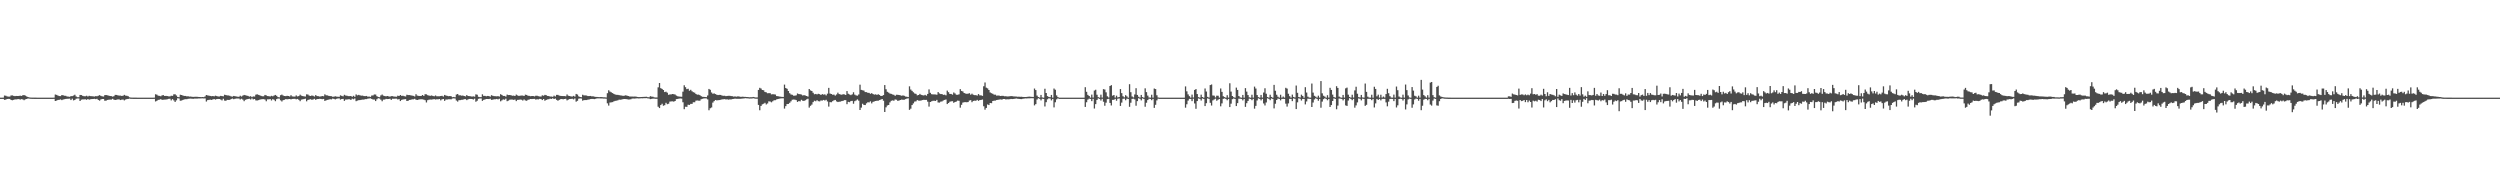 <?xml version="1.0" encoding="UTF-8"?>
<svg xmlns="http://www.w3.org/2000/svg" width="1920" height="150">
  <path d="M0 74.997h1v1.000H0zM1 74.991h1v1.000H1zM2 74.973h1v1.000H2zM3 73.346h1v3.367H3zM4 73.533h1v2.937H4zM5 74.023h1v2.012H5zM6 74.208h1v1.724H6zM7 74.188h1v1.812H7zM8 73.325h1v3.417H8zM9 73.249h1v3.753H9zM10 73.604h1v3.077H10zM11 73.818h1v2.534H11zM12 73.678h1v2.676H12zM13 73.746h1v2.462H13zM14 73.697h1v2.372H14zM15 73.474h1v3.018H15zM16 73.693h1v2.428H16zM17 73.149h1v3.201H17zM18 73.029h1v3.945H18zM19 73.444h1v2.834H19zM20 74.038h1v1.987H20zM21 74.501h1v1.129H21zM22 74.796h1v1.000H22zM23 74.884h1v1.000H23zM24 74.942h1v1.000H24zM25 74.956h1v1.000H25zM26 74.976h1v1.000H26zM27 74.983h1v1.000H27zM28 74.990h1v1.000H28zM29 74.991h1v1.000H29zM30 74.994h1v1.000H30zM31 74.995h1v1.000H31zM32 74.997h1v1.000H32zM33 74.997h1v1.000H33zM34 74.997h1v1.000H34zM35 74.997h1v1.000H35zM36 74.995h1v1.000H36zM37 74.999h1v1.000H37zM38 74.996h1v1.000H38zM39 74.998h1v1.000H39zM40 74.998h1v1.000H40zM41 74.951h1v1.000H41zM42 72.576h1v4.999H42zM43 72.839h1v4.406H43zM44 73.380h1v3.385H44zM45 73.804h1v2.849H45zM46 73.852h1v2.506H46zM47 72.994h1v3.908H47zM48 73.180h1v3.286H48zM49 73.505h1v2.705H49zM50 73.552h1v2.433H50zM51 74.060h1v1.833H51zM52 74.211h1v1.624H52zM53 74.333h1v1.375H53zM54 73.816h1v3.058H54zM55 73.820h1v1.966H55zM56 73.348h1v3.742H56zM57 72.753h1v4.020H57zM58 74.076h1v1.738H58zM59 74.632h1v1.000H59zM60 74.630h1v1.000H60zM61 72.888h1v4.658H61zM62 73.023h1v3.509H62zM63 73.584h1v2.734H63zM64 73.892h1v2.455H64zM65 73.912h1v2.307H65zM66 73.502h1v3.142H66zM67 74.093h1v1.984H67zM68 73.574h1v2.945H68zM69 73.816h1v2.403H69zM70 73.863h1v2.214H70zM71 73.974h1v2.046H71zM72 74.122h1v1.741H72zM73 73.817h1v2.322H73zM74 73.934h1v1.969H74zM75 73.502h1v3.240H75zM76 73.059h1v4.276H76zM77 73.647h1v2.760H77zM78 73.971h1v2.052H78zM79 74.123h1v1.896H79zM80 73.043h1v4.345H80zM81 72.982h1v4.352H81zM82 73.199h1v3.532H82zM83 73.442h1v3.173H83zM84 73.712h1v2.770H84zM85 73.839h1v2.661H85zM86 74.174h1v1.729H86zM87 73.878h1v2.679H87zM88 72.869h1v3.941H88zM89 72.897h1v3.691H89zM90 73.206h1v3.140H90zM91 73.403h1v2.933H91zM92 73.447h1v3.392H92zM93 73.667h1v2.884H93zM94 73.533h1v2.932H94zM95 72.875h1v4.220H95zM96 73.439h1v3.012H96zM97 73.587h1v2.521H97zM98 73.931h1v2.068H98zM99 74.719h1v1.000H99zM100 74.913h1v1.000H100zM101 74.946h1v1.000H101zM102 74.963h1v1.000H102zM103 74.972h1v1.000H103zM104 74.975h1v1.000H104zM105 74.987h1v1.000H105zM106 74.993h1v1.000H106zM107 74.995h1v1.000H107zM108 74.996h1v1.000H108zM109 74.997h1v1.000H109zM110 74.998h1v1.000H110zM111 74.999h1v1.000H111zM112 74.999h1v1.000H112zM113 74.999h1v1.000H113zM114 74.999h1v1.000H114zM115 74.999h1v1.000H115zM116 74.999h1v1.000H116zM117 74.997h1v1.000H117zM118 74.951h1v1.000H118zM119 72.386h1v5.545H119zM120 72.694h1v4.708H120zM121 73.471h1v3.209H121zM122 73.617h1v2.915H122zM123 73.949h1v2.172H123zM124 73.209h1v3.508H124zM125 73.056h1v3.520H125zM126 73.725h1v2.775H126zM127 73.609h1v2.811H127zM128 73.774h1v2.448H128zM129 73.971h1v1.941H129zM130 74.048h1v1.757H130zM131 73.514h1v3.615H131zM132 73.605h1v2.523H132zM133 72.449h1v4.646H133zM134 72.381h1v5.891H134zM135 73.326h1v3.747H135zM136 74.422h1v1.022H136zM137 74.646h1v1.000H137zM138 72.771h1v4.570H138zM139 72.954h1v4.277H139zM140 73.373h1v3.384H140zM141 73.686h1v2.632H141zM142 73.676h1v2.530H142zM143 73.977h1v2.218H143zM144 73.946h1v1.957H144zM145 74.197h1v1.555H145zM146 74.158h1v1.547H146zM147 74.360h1v1.489H147zM148 74.380h1v1.478H148zM149 74.333h1v1.382H149zM150 74.282h1v1.420H150zM151 74.356h1v1.373H151zM152 74.465h1v1.172H152zM153 74.489h1v1.131H153zM154 74.580h1v1.000H154zM155 74.486h1v1.054H155zM156 74.617h1v1.000H156zM157 74.099h1v1.467H157zM158 72.985h1v4.989H158zM159 73.249h1v3.642H159zM160 73.452h1v3.265H160zM161 73.667h1v2.862H161zM162 73.892h1v2.877H162zM163 73.740h1v2.603H163zM164 74.000h1v2.058H164zM165 73.495h1v2.992H165zM166 73.790h1v2.298H166zM167 74.085h1v1.904H167zM168 74.101h1v1.908H168zM169 73.648h1v2.770H169zM170 73.784h1v3.335H170zM171 73.985h1v1.835H171zM172 72.759h1v4.488H172zM173 73.027h1v4.397H173zM174 73.272h1v3.407H174zM175 73.340h1v3.399H175zM176 73.554h1v3.127H176zM177 74.041h1v2.031H177zM178 74.201h1v1.495H178zM179 73.699h1v2.509H179zM180 73.861h1v2.037H180zM181 74.100h1v1.551H181zM182 74.265h1v1.384H182zM183 74.324h1v1.360H183zM184 73.500h1v2.897H184zM185 74.113h1v1.717H185zM186 73.418h1v3.053H186zM187 72.925h1v4.808H187zM188 73.175h1v3.492H188zM189 73.407h1v2.869H189zM190 73.684h1v2.368H190zM191 74.178h1v1.658H191zM192 73.890h1v2.486H192zM193 74.592h1v1.000H193zM194 74.049h1v2.283H194zM195 74.127h1v1.896H195zM196 72.718h1v4.385H196zM197 72.400h1v4.811H197zM198 72.857h1v4.035H198zM199 73.185h1v3.373H199zM200 73.614h1v2.698H200zM201 73.910h1v2.249H201zM202 73.932h1v2.194H202zM203 72.927h1v3.529H203zM204 73.262h1v4.530H204zM205 73.804h1v2.481H205zM206 73.888h1v2.387H206zM207 74.095h1v1.986H207zM208 73.599h1v3.573H208zM209 73.946h1v2.194H209zM210 73.369h1v3.246H210zM211 72.886h1v4.833H211zM212 73.578h1v2.548H212zM213 74.567h1v1.107H213zM214 74.735h1v1.000H214zM215 73.114h1v3.919H215zM216 72.645h1v5.300H216zM217 73.375h1v3.516H217zM218 73.743h1v2.880H218zM219 73.807h1v2.291H219zM220 73.584h1v2.710H220zM221 73.743h1v2.383H221zM222 74.099h1v1.932H222zM223 73.094h1v3.243H223zM224 74.036h1v1.967H224zM225 74.137h1v1.813H225zM226 74.214h1v1.643H226zM227 73.245h1v3.035H227zM228 74.039h1v1.938H228zM229 73.778h1v2.850H229zM230 72.702h1v5.031H230zM231 73.483h1v3.034H231zM232 73.755h1v2.523H232zM233 74.003h1v2.089H233zM234 74.130h1v1.653H234zM235 72.459h1v5.343H235zM236 72.591h1v4.143H236zM237 73.423h1v3.002H237zM238 73.705h1v2.504H238zM239 73.305h1v3.360H239zM240 73.573h1v2.838H240zM241 74.143h1v1.743H241zM242 73.036h1v3.665H242zM243 73.797h1v2.303H243zM244 73.863h1v2.144H244zM245 74.152h1v1.713H245zM246 74.022h1v1.973H246zM247 73.719h1v2.443H247zM248 73.956h1v2.033H248zM249 72.455h1v5.057H249zM250 73.182h1v3.894H250zM251 73.249h1v3.433H251zM252 73.618h1v2.875H252zM253 73.786h1v2.423H253zM254 73.887h1v2.448H254zM255 74.277h1v1.434H255zM256 74.232h1v1.723H256zM257 73.942h1v2.380H257zM258 74.192h1v1.670H258zM259 74.281h1v1.359H259zM260 74.318h1v1.265H260zM261 73.205h1v3.280H261zM262 73.639h1v2.389H262zM263 73.985h1v1.940H263zM264 72.790h1v4.683H264zM265 73.355h1v3.080H265zM266 73.523h1v2.930H266zM267 73.851h1v2.385H267zM268 73.805h1v2.406H268zM269 73.743h1v3.028H269zM270 74.349h1v1.441H270zM271 73.561h1v2.663H271zM272 74.327h1v1.284H272zM273 72.505h1v5.208H273zM274 73.238h1v4.000H274zM275 72.857h1v4.081H275zM276 73.191h1v3.676H276zM277 73.480h1v3.153H277zM278 73.402h1v3.071H278zM279 73.774h1v2.731H279zM280 73.850h1v2.274H280zM281 73.695h1v2.424H281zM282 74.227h1v1.552H282zM283 74.122h1v1.480H283zM284 74.370h1v1.142H284zM285 73.384h1v2.617H285zM286 73.277h1v3.153H286zM287 72.552h1v3.897H287zM288 72.615h1v4.994H288zM289 73.874h1v2.352H289zM290 74.428h1v1.008H290zM291 74.661h1v1.000H291zM292 73.273h1v3.269H292zM293 72.591h1v5.198H293zM294 73.479h1v3.003H294zM295 73.794h1v2.653H295zM296 73.958h1v1.949H296zM297 73.736h1v2.343H297zM298 73.990h1v2.044H298zM299 74.265h1v1.570H299zM300 73.845h1v2.868H300zM301 73.838h1v1.996H301zM302 74.120h1v1.762H302zM303 74.212h1v1.565H303zM304 74.281h1v1.497H304zM305 73.462h1v2.950H305zM306 73.753h1v2.360H306zM307 72.935h1v4.699H307zM308 73.610h1v3.068H308zM309 73.541h1v2.841H309zM310 73.865h1v2.346H310zM311 74.077h1v2.052H311zM312 72.777h1v4.798H312zM313 72.994h1v4.355H313zM314 73.001h1v3.769H314zM315 73.213h1v3.450H315zM316 73.410h1v2.859H316zM317 73.637h1v2.672H317zM318 74.084h1v1.792H318zM319 72.331h1v4.246H319zM320 73.442h1v3.350H320zM321 73.645h1v2.825H321zM322 73.730h1v2.557H322zM323 73.664h1v2.569H323zM324 72.972h1v3.298H324zM325 73.692h1v2.843H325zM326 72.361h1v4.613H326zM327 72.434h1v6.252H327zM328 73.121h1v3.839H328zM329 73.407h1v3.156H329zM330 73.568h1v2.882H330zM331 73.295h1v3.221H331zM332 73.686h1v2.622H332zM333 73.936h1v2.176H333zM334 73.299h1v3.149H334zM335 73.910h1v2.304H335zM336 73.943h1v2.319H336zM337 73.955h1v2.057H337zM338 73.722h1v3.405H338zM339 73.597h1v2.703H339zM340 74.136h1v1.901H340zM341 72.892h1v4.562H341zM342 73.351h1v3.085H342zM343 73.639h1v2.795H343zM344 73.878h1v2.378H344zM345 73.723h1v2.501H345zM346 73.941h1v2.331H346zM347 74.669h1v1.000H347zM348 74.432h1v1.088H348zM349 74.687h1v1.000H349zM350 72.621h1v4.580H350zM351 72.175h1v5.851H351zM352 73.230h1v3.747H352zM353 73.184h1v3.717H353zM354 73.493h1v3.176H354zM355 73.371h1v3.222H355zM356 73.711h1v2.484H356zM357 74.009h1v2.116H357zM358 72.997h1v3.920H358zM359 73.717h1v2.568H359zM360 73.828h1v2.175H360zM361 73.947h1v2.020H361zM362 74.189h1v1.857H362zM363 73.975h1v2.492H363zM364 74.245h1v1.518H364zM365 72.435h1v5.679H365zM366 72.735h1v4.625H366zM367 74.329h1v1.538H367zM368 74.613h1v1.000H368zM369 74.606h1v1.000H369zM370 72.460h1v4.998H370zM371 73.611h1v3.075H371zM372 73.609h1v2.761H372zM373 73.925h1v2.130H373zM374 73.685h1v2.357H374zM375 73.790h1v2.269H375zM376 74.229h1v1.613H376zM377 73.129h1v3.546H377zM378 73.569h1v2.968H378zM379 73.854h1v2.357H379zM380 73.870h1v2.361H380zM381 73.992h1v2.011H381zM382 73.822h1v2.502H382zM383 74.138h1v1.687H383zM384 72.366h1v5.446H384zM385 72.896h1v4.146H385zM386 73.671h1v2.678H386zM387 73.689h1v2.916H387zM388 74.195h1v1.602H388zM389 72.670h1v5.031H389zM390 72.999h1v4.249H390zM391 72.977h1v3.640H391zM392 73.171h1v3.274H392zM393 73.503h1v2.987H393zM394 73.433h1v3.240H394zM395 73.704h1v2.718H395zM396 72.632h1v5.030H396zM397 73.273h1v3.426H397zM398 73.657h1v2.974H398zM399 73.478h1v2.977H399zM400 73.351h1v3.238H400zM401 73.396h1v3.822H401zM402 73.743h1v2.655H402zM403 72.684h1v4.476H403zM404 72.894h1v4.537H404zM405 73.510h1v3.144H405zM406 73.616h1v2.785H406zM407 73.892h1v2.145H407zM408 73.750h1v2.348H408zM409 73.746h1v2.233H409zM410 74.026h1v1.880H410zM411 73.513h1v2.956H411zM412 73.504h1v2.725H412zM413 73.882h1v2.441H413zM414 74.095h1v1.860H414zM415 74.138h1v1.926H415zM416 73.213h1v3.623H416zM417 73.524h1v2.502H417zM418 72.843h1v4.546H418zM419 73.138h1v3.596H419zM420 73.687h1v2.648H420zM421 73.780h1v2.425H421zM422 74.162h1v1.593H422zM423 74.113h1v1.882H423zM424 74.361h1v1.126H424zM425 73.493h1v2.539H425zM426 74.107h1v1.548H426zM427 72.866h1v3.855H427zM428 72.842h1v4.533H428zM429 73.402h1v3.292H429zM430 73.634h1v2.572H430zM431 73.715h1v2.336H431zM432 73.771h1v2.541H432zM433 73.754h1v2.285H433zM434 73.929h1v1.937H434zM435 72.552h1v4.543H435zM436 73.535h1v2.970H436zM437 73.732h1v2.376H437zM438 74.026h1v1.938H438zM439 74.127h1v1.701H439zM440 73.611h1v2.732H440zM441 74.212h1v1.427H441zM442 72.144h1v5.926H442zM443 72.584h1v4.824H443zM444 73.986h1v1.793H444zM445 74.482h1v1.109H445zM446 74.672h1v1.000H446zM447 72.763h1v4.575H447zM448 73.256h1v3.670H448zM449 73.271h1v3.577H449zM450 73.390h1v3.451H450zM451 73.785h1v2.762H451zM452 73.781h1v2.600H452zM453 73.689h1v2.383H453zM454 73.959h1v2.010H454zM455 73.941h1v2.027H455zM456 74.223h1v1.887H456zM457 74.400h1v1.461H457zM458 74.421h1v1.165H458zM459 74.522h1v1.031H459zM460 74.579h1v1.000H460zM461 74.504h1v1.123H461zM462 74.615h1v1.000H462zM463 74.706h1v1.000H463zM464 74.706h1v1.000H464zM465 74.835h1v1.000H465zM466 71.556h1v7.809H466zM467 69.325h1v11.758H467zM468 70.330h1v8.420H468zM469 70.889h1v7.703H469zM470 71.490h1v6.940H470zM471 72.150h1v5.669H471zM472 72.587h1v4.892H472zM473 72.806h1v4.486H473zM474 72.872h1v4.186H474zM475 73.051h1v3.496H475zM476 73.269h1v3.320H476zM477 73.379h1v3.076H477zM478 73.612h1v2.544H478zM479 73.493h1v2.539H479zM480 73.236h1v2.855H480zM481 73.399h1v2.795H481zM482 73.722h1v2.697H482zM483 74.082h1v2.312H483zM484 74.117h1v2.125H484zM485 74.123h1v1.612H485zM486 74.172h1v1.516H486zM487 74.155h1v1.549H487zM488 74.215h1v1.371H488zM489 74.465h1v1.067H489zM490 74.526h1v1.070H490zM491 74.551h1v1.000H491zM492 74.473h1v1.000H492zM493 74.467h1v1.059H493zM494 74.372h1v1.034H494zM495 74.341h1v1.081H495zM496 74.289h1v1.090H496zM497 74.589h1v1.000H497zM498 74.695h1v1.000H498zM499 73.858h1v2.270H499zM500 74.175h1v1.749H500zM501 74.290h1v1.415H501zM502 74.771h1v1.000H502zM503 74.857h1v1.000H503zM504 74.857h1v1.000H504zM505 67.091h1v14.861H505zM506 63.720h1v19.294H506zM507 67.669h1v13.032H507zM508 68.325h1v11.336H508zM509 69.095h1v12.120H509zM510 70.732h1v10.078H510zM511 70.405h1v8.531H511zM512 71.174h1v8.857H512zM513 72.789h1v6.904H513zM514 72.503h1v5.515H514zM515 72.492h1v5.369H515zM516 72.205h1v5.616H516zM517 72.359h1v5.727H517zM518 72.624h1v4.920H518zM519 73.397h1v2.722H519zM520 73.911h1v2.067H520zM521 74.123h1v1.580H521zM522 74.230h1v1.391H522zM523 74.312h1v1.393H523zM524 70.415h1v8.148H524zM525 65.482h1v18.396H525zM526 66.964h1v14.994H526zM527 68.476h1v13.620H527zM528 68.159h1v12.298H528zM529 69.686h1v10.892H529zM530 68.991h1v10.794H530zM531 70.098h1v9.680H531zM532 70.798h1v7.757H532zM533 71.189h1v7.367H533zM534 72.124h1v5.207H534zM535 72.709h1v4.446H535zM536 72.649h1v4.671H536zM537 73.086h1v4.287H537zM538 73.845h1v2.397H538zM539 74.324h1v1.564H539zM540 74.380h1v1.242H540zM541 74.485h1v1.026H541zM542 74.615h1v1.000H542zM543 73.328h1v3.011H543zM544 68.309h1v16.395H544zM545 68.950h1v14.197H545zM546 71.003h1v11.506H546zM547 72.010h1v6.791H547zM548 71.725h1v5.960H548zM549 72.237h1v4.538H549zM550 72.733h1v4.398H550zM551 73.027h1v3.913H551zM552 72.864h1v3.974H552zM553 72.914h1v3.744H553zM554 73.357h1v2.982H554zM555 73.577h1v2.656H555zM556 73.514h1v2.634H556zM557 73.812h1v2.591H557zM558 73.684h1v2.607H558zM559 73.584h1v2.979H559zM560 73.590h1v2.737H560zM561 73.780h1v2.608H561zM562 73.894h1v2.198H562zM563 74.167h1v1.790H563zM564 74.059h1v1.660H564zM565 74.226h1v1.671H565zM566 74.029h1v1.852H566zM567 74.041h1v1.860H567zM568 74.318h1v1.544H568zM569 74.367h1v1.412H569zM570 74.244h1v1.443H570zM571 74.388h1v1.164H571zM572 74.399h1v1.000H572zM573 74.493h1v1.016H573zM574 74.559h1v1.000H574zM575 74.718h1v1.000H575zM576 74.664h1v1.000H576zM577 74.663h1v1.000H577zM578 74.438h1v1.049H578zM579 74.661h1v1.000H579zM580 74.842h1v1.000H580zM581 74.825h1v1.000H581zM582 69.071h1v11.492H582zM583 67.419h1v17.272H583zM584 67.993h1v13.373H584zM585 69.098h1v11.023H585zM586 69.301h1v10.352H586zM587 70.584h1v8.382H587zM588 70.919h1v9.312H588zM589 71.641h1v7.846H589zM590 71.521h1v6.292H590zM591 71.561h1v6.404H591zM592 72.509h1v6.106H592zM593 72.366h1v5.429H593zM594 72.444h1v4.555H594zM595 72.618h1v4.332H595zM596 73.754h1v2.597H596zM597 73.865h1v2.165H597zM598 74.160h1v1.605H598zM599 74.253h1v1.387H599zM600 74.389h1v1.132H600zM601 74.451h1v1.064H601zM602 64.970h1v18.453H602zM603 67.580h1v13.921H603zM604 68.203h1v11.731H604zM605 69.907h1v9.934H605zM606 71.577h1v7.352H606zM607 72.528h1v5.294H607zM608 72.825h1v3.765H608zM609 73.496h1v2.948H609zM610 73.460h1v3.071H610zM611 73.199h1v3.699H611zM612 71.791h1v6.470H612zM613 72.256h1v5.346H613zM614 72.356h1v5.521H614zM615 72.594h1v4.075H615zM616 73.292h1v4.056H616zM617 73.062h1v4.431H617zM618 73.372h1v3.614H618zM619 73.751h1v2.606H619zM620 74.170h1v1.673H620zM621 68.340h1v14.278H621zM622 69.419h1v11.852H622zM623 69.911h1v10.431H623zM624 71.227h1v7.190H624zM625 72.399h1v4.955H625zM626 72.130h1v5.620H626zM627 72.479h1v4.491H627zM628 72.039h1v5.707H628zM629 72.283h1v5.602H629zM630 72.952h1v4.230H630zM631 72.243h1v5.013H631zM632 72.676h1v4.065H632zM633 72.466h1v4.754H633zM634 73.265h1v3.369H634zM635 71.960h1v5.946H635zM636 67.490h1v14.372H636zM637 71.820h1v6.626H637zM638 72.190h1v6.372H638zM639 72.741h1v4.963H639zM640 72.646h1v4.396H640zM641 73.423h1v3.335H641zM642 72.569h1v5.322H642zM643 71.170h1v7.197H643zM644 72.232h1v5.890H644zM645 72.526h1v5.513H645zM646 72.751h1v4.859H646zM647 72.347h1v5.115H647zM648 72.477h1v4.439H648zM649 72.894h1v4.002H649zM650 69.950h1v10.074H650zM651 72.003h1v6.221H651zM652 72.550h1v5.929H652zM653 73.049h1v4.579H653zM654 72.455h1v5.015H654zM655 70.876h1v8.781H655zM656 72.647h1v5.071H656zM657 73.249h1v3.884H657zM658 73.453h1v2.894H658zM659 72.561h1v4.733H659zM660 65.036h1v19.439H660zM661 69.015h1v13.614H661zM662 69.301h1v10.368H662zM663 69.602h1v11.007H663zM664 70.710h1v9.987H664zM665 70.737h1v8.607H665zM666 71.265h1v7.286H666zM667 71.312h1v7.311H667zM668 72.043h1v5.768H668zM669 71.549h1v7.880H669zM670 72.241h1v5.982H670zM671 72.639h1v5.242H671zM672 72.467h1v5.113H672zM673 72.834h1v4.525H673zM674 72.414h1v4.949H674zM675 72.929h1v3.906H675zM676 73.725h1v2.746H676zM677 73.637h1v2.381H677zM678 73.026h1v4.324H678zM679 65.326h1v20.683H679zM680 68.540h1v13.882H680zM681 70.484h1v10.530H681zM682 71.108h1v9.523H682zM683 71.859h1v6.805H683zM684 72.115h1v5.314H684zM685 72.553h1v4.549H685zM686 72.827h1v4.522H686zM687 73.556h1v2.831H687zM688 72.754h1v3.841H688zM689 72.801h1v4.673H689zM690 72.952h1v4.240H690zM691 73.201h1v3.588H691zM692 73.529h1v2.988H692zM693 73.249h1v3.382H693zM694 73.557h1v3.024H694zM695 74.141h1v1.983H695zM696 74.289h1v1.429H696zM697 74.533h1v1.000H697zM698 66.322h1v18.074H698zM699 68.770h1v14.699H699zM700 69.795h1v10.910H700zM701 70.847h1v8.541H701zM702 71.768h1v6.252H702zM703 72.102h1v5.713H703zM704 73.200h1v3.649H704zM705 72.966h1v4.283H705zM706 72.078h1v5.286H706zM707 72.872h1v4.310H707zM708 73.101h1v3.734H708zM709 73.300h1v3.329H709zM710 72.861h1v3.899H710zM711 73.487h1v3.234H711zM712 72.159h1v5.915H712zM713 68.676h1v13.201H713zM714 71.258h1v7.060H714zM715 72.348h1v5.465H715zM716 72.520h1v4.890H716zM717 72.509h1v4.838H717zM718 72.550h1v5.013H718zM719 72.751h1v3.948H719zM720 70.709h1v7.981H720zM721 71.781h1v7.020H721zM722 72.249h1v5.827H722zM723 72.237h1v5.612H723zM724 72.840h1v4.332H724zM725 72.691h1v4.059H725zM726 73.217h1v3.161H726zM727 69.604h1v10.308H727zM728 70.786h1v8.341H728zM729 72.146h1v5.965H729zM730 72.146h1v5.665H730zM731 72.727h1v4.976H731zM732 71.038h1v7.932H732zM733 71.800h1v6.557H733zM734 72.746h1v5.246H734zM735 72.791h1v4.449H735zM736 72.442h1v4.976H736zM737 68.459h1v14.249H737zM738 69.858h1v10.648H738zM739 70.225h1v8.576H739zM740 71.428h1v7.077H740zM741 71.856h1v6.572H741zM742 72.051h1v6.491H742zM743 71.912h1v6.470H743zM744 71.588h1v5.620H744zM745 72.717h1v4.189H745zM746 71.956h1v6.550H746zM747 72.733h1v4.763H747zM748 73.059h1v4.257H748zM749 73.058h1v4.356H749zM750 73.446h1v3.232H750zM751 72.257h1v5.214H751zM752 73.208h1v3.638H752zM753 73.237h1v3.499H753zM754 73.611h1v2.812H754zM755 66.271h1v15.343H755zM756 63.325h1v20.897H756zM757 67.339h1v15.575H757zM758 67.876h1v12.378H758zM759 69.130h1v11.574H759zM760 71.023h1v8.090H760zM761 71.592h1v7.662H761zM762 72.048h1v5.524H762zM763 72.683h1v4.634H763zM764 72.694h1v4.547H764zM765 73.490h1v3.288H765zM766 73.313h1v3.334H766zM767 73.470h1v2.977H767zM768 73.745h1v2.591H768zM769 73.600h1v2.950H769zM770 73.629h1v2.390H770zM771 73.918h1v2.113H771zM772 73.857h1v2.531H772zM773 74.085h1v2.159H773zM774 74.028h1v2.272H774zM775 73.924h1v2.255H775zM776 73.799h1v2.178H776zM777 73.906h1v2.159H777zM778 74.041h1v1.940H778zM779 74.082h1v1.768H779zM780 74.131h1v1.481H780zM781 74.275h1v1.572H781zM782 74.250h1v1.686H782zM783 74.324h1v1.733H783zM784 74.279h1v1.845H784zM785 74.425h1v1.445H785zM786 74.487h1v1.219H786zM787 74.489h1v1.097H787zM788 74.433h1v1.167H788zM789 74.305h1v1.214H789zM790 74.193h1v1.316H790zM791 74.269h1v1.210H791zM792 74.407h1v1.000H792zM793 74.456h1v1.000H793zM794 67.995h1v12.965H794zM795 69.164h1v10.804H795zM796 73.429h1v3.024H796zM797 74.483h1v1.000H797zM798 74.924h1v1.000H798zM799 72.927h1v4.191H799zM800 74.817h1v1.000H800zM801 74.986h1v1.000H801zM802 68.156h1v13.609H802zM803 71.434h1v7.074H803zM804 73.821h1v2.478H804zM805 74.460h1v1.080H805zM806 74.660h1v1.000H806zM807 72.929h1v4.199H807zM808 74.977h1v1.000H808zM809 68.004h1v14.480H809zM810 68.908h1v9.657H810zM811 73.266h1v3.089H811zM812 74.564h1v1.000H812zM813 74.985h1v1.000H813zM814 74.999h1v1.000H814zM815 75.000h1v1.000H815zM816 75.000h1v1.000H816zM817 75.000h1v1.000H817zM818 75.000h1v1.000H818zM819 75.000h1v1.000H819zM820 75.000h1v1.000H820zM821 75.000h1v1.000H821zM822 75.000h1v1.000H822zM823 75.000h1v1.000H823zM824 75.000h1v1.000H824zM825 75.000h1v1.000H825zM826 75.000h1v1.000H826zM827 75.000h1v1.000H827zM828 75.000h1v1.000H828zM829 75.000h1v1.000H829zM830 75.000h1v1.000H830zM831 75.000h1v1.000H831zM832 74.999h1v1.000H832zM833 66.984h1v15.119H833zM834 70.491h1v8.030H834zM835 72.838h1v3.664H835zM836 73.753h1v2.043H836zM837 74.983h1v1.000H837zM838 72.639h1v5.048H838zM839 74.920h1v1.000H839zM840 69.519h1v13.818H840zM841 68.924h1v11.052H841zM842 72.745h1v4.013H842zM843 74.596h1v1.000H843zM844 74.975h1v1.000H844zM845 72.702h1v4.488H845zM846 74.899h1v1.000H846zM847 68.460h1v9.680H847zM848 68.786h1v12.418H848zM849 70.919h1v7.926H849zM850 73.976h1v2.175H850zM851 74.873h1v1.000H851zM852 66.057h1v13.013H852zM853 65.373h1v15.638H853zM854 73.496h1v3.191H854zM855 72.983h1v3.679H855zM856 74.910h1v1.000H856zM857 73.473h1v3.905H857zM858 74.804h1v1.000H858zM859 74.491h1v1.107H859zM860 68.396h1v12.966H860zM861 71.538h1v7.254H861zM862 73.921h1v1.954H862zM863 74.748h1v1.000H863zM864 73.093h1v3.918H864zM865 74.047h1v1.729H865zM866 74.987h1v1.000H866zM867 64.684h1v17.317H867zM868 70.794h1v8.084H868zM869 74.104h1v1.807H869zM870 74.789h1v1.000H870zM871 72.561h1v3.790H871zM872 67.733h1v13.448H872zM873 72.912h1v4.747H873zM874 74.306h1v1.155H874zM875 74.884h1v1.000H875zM876 72.934h1v4.191H876zM877 74.560h1v1.036H877zM878 74.989h1v1.000H878zM879 67.835h1v14.147H879zM880 70.758h1v8.139H880zM881 73.415h1v3.447H881zM882 74.841h1v1.000H882zM883 74.982h1v1.000H883zM884 72.768h1v4.186H884zM885 74.974h1v1.000H885zM886 67.974h1v14.850H886zM887 68.405h1v12.067H887zM888 73.143h1v3.960H888zM889 74.853h1v1.000H889zM890 74.997h1v1.000H890zM891 75.000h1v1.000H891zM892 75.000h1v1.000H892zM893 75.000h1v1.000H893zM894 75.000h1v1.000H894zM895 75.000h1v1.000H895zM896 75.000h1v1.000H896zM897 75.000h1v1.000H897zM898 75.000h1v1.000H898zM899 75.000h1v1.000H899zM900 75.000h1v1.000H900zM901 75.000h1v1.000H901zM902 75.000h1v1.000H902zM903 75.000h1v1.000H903zM904 75.000h1v1.000H904zM905 75.000h1v1.000H905zM906 75.000h1v1.000H906zM907 75.000h1v1.000H907zM908 75.000h1v1.000H908zM909 74.999h1v1.000H909zM910 66.353h1v16.344H910zM911 70.156h1v9.919H911zM912 72.479h1v4.757H912zM913 73.889h1v2.050H913zM914 74.979h1v1.000H914zM915 72.639h1v5.048H915zM916 74.842h1v1.000H916zM917 69.070h1v10.394H917zM918 68.396h1v15.172H918zM919 72.223h1v5.395H919zM920 74.597h1v1.000H920zM921 74.951h1v1.000H921zM922 72.702h1v4.488H922zM923 74.519h1v1.096H923zM924 74.984h1v1.000H924zM925 67.916h1v13.525H925zM926 70.319h1v8.925H926zM927 74.405h1v1.162H927zM928 74.924h1v1.000H928zM929 65.314h1v13.633H929zM930 64.894h1v16.174H930zM931 73.299h1v3.819H931zM932 73.461h1v2.935H932zM933 74.796h1v1.000H933zM934 73.473h1v3.905H934zM935 73.520h1v3.023H935zM936 74.978h1v1.000H936zM937 67.955h1v13.686H937zM938 70.574h1v8.832H938zM939 73.924h1v1.965H939zM940 74.561h1v1.000H940zM941 74.991h1v1.000H941zM942 73.093h1v3.918H942zM943 74.977h1v1.000H943zM944 63.936h1v18.307H944zM945 70.371h1v9.250H945zM946 73.719h1v2.454H946zM947 74.646h1v1.000H947zM948 74.991h1v1.000H948zM949 67.285h1v14.167H949zM950 69.088h1v10.128H950zM951 73.797h1v1.994H951zM952 74.808h1v1.000H952zM953 74.993h1v1.000H953zM954 72.934h1v4.190H954zM955 74.985h1v1.000H955zM956 67.689h1v14.365H956zM957 70.343h1v8.891H957zM958 73.009h1v4.484H958zM959 74.757h1v1.000H959zM960 74.991h1v1.000H960zM961 72.768h1v4.186H961zM962 74.953h1v1.000H962zM963 66.491h1v16.949H963zM964 67.988h1v13.333H964zM965 73.026h1v4.133H965zM966 74.590h1v1.000H966zM967 74.968h1v1.000H967zM968 72.934h1v4.189H968zM969 74.915h1v1.000H969zM970 71.077h1v8.378H970zM971 67.773h1v13.214H971zM972 71.986h1v6.699H972zM973 74.523h1v1.000H973zM974 74.953h1v1.000H974zM975 72.768h1v4.187H975zM976 74.430h1v1.175H976zM977 74.987h1v1.000H977zM978 65.195h1v18.035H978zM979 69.659h1v9.988H979zM980 72.752h1v4.024H980zM981 74.306h1v1.421H981zM982 74.982h1v1.000H982zM983 72.746h1v4.341H983zM984 74.954h1v1.000H984zM985 74.161h1v1.794H985zM986 74.968h1v1.000H986zM987 67.440h1v12.171H987zM988 68.026h1v13.868H988zM989 71.993h1v7.409H989zM990 73.881h1v2.059H990zM991 74.959h1v1.000H991zM992 72.639h1v5.048H992zM993 74.454h1v1.108H993zM994 74.873h1v1.000H994zM995 65.716h1v18.032H995zM996 71.250h1v7.365H996zM997 74.499h1v1.038H997zM998 74.863h1v1.000H998zM999 72.704h1v4.484H999zM1000 73.688h1v2.309H1000zM1001 74.984h1v1.000H1001zM1002 66.968h1v13.235H1002zM1003 71.048h1v6.887H1003zM1004 74.254h1v1.505H1004zM1005 74.893h1v1.000H1005zM1006 74.981h1v1.000H1006zM1007 64.142h1v18.047H1007zM1008 71.093h1v7.649H1008zM1009 73.568h1v2.833H1009zM1010 74.240h1v1.253H1010zM1011 74.981h1v1.000H1011zM1012 73.473h1v3.904H1012zM1013 74.977h1v1.000H1013zM1014 62.266h1v20.449H1014zM1015 71.681h1v6.350H1015zM1016 73.545h1v2.627H1016zM1017 74.213h1v1.249H1017zM1018 74.985h1v1.000H1018zM1019 73.092h1v3.918H1019zM1020 74.974h1v1.000H1020zM1021 67.410h1v14.765H1021zM1022 69.087h1v11.588H1022zM1023 72.669h1v4.911H1023zM1024 74.561h1v1.000H1024zM1025 74.982h1v1.000H1025zM1026 66.209h1v17.710H1026zM1027 67.542h1v13.543H1027zM1028 74.170h1v1.496H1028zM1029 74.782h1v1.000H1029zM1030 74.993h1v1.000H1030zM1031 72.934h1v4.189H1031zM1032 74.972h1v1.000H1032zM1033 67.849h1v13.084H1033zM1034 67.263h1v14.091H1034zM1035 72.694h1v4.539H1035zM1036 74.424h1v1.000H1036zM1037 74.975h1v1.000H1037zM1038 72.768h1v4.186H1038zM1039 74.929h1v1.000H1039zM1040 69.425h1v13.240H1040zM1041 66.588h1v14.379H1041zM1042 72.002h1v6.620H1042zM1043 74.612h1v1.000H1043zM1044 74.868h1v1.000H1044zM1045 72.934h1v4.190H1045zM1046 74.796h1v1.000H1046zM1047 74.983h1v1.000H1047zM1048 64.160h1v17.130H1048zM1049 70.537h1v9.970H1049zM1050 74.261h1v1.633H1050zM1051 74.879h1v1.000H1051zM1052 74.982h1v1.000H1052zM1053 72.768h1v4.186H1053zM1054 74.984h1v1.000H1054zM1055 66.616h1v15.913H1055zM1056 68.308h1v11.109H1056zM1057 73.985h1v2.006H1057zM1058 72.708h1v4.031H1058zM1059 74.980h1v1.000H1059zM1060 72.746h1v4.341H1060zM1061 74.916h1v1.000H1061zM1062 74.160h1v1.794H1062zM1063 74.928h1v1.000H1063zM1064 72.265h1v6.392H1064zM1065 68.185h1v13.468H1065zM1066 71.560h1v6.544H1066zM1067 73.901h1v2.056H1067zM1068 74.917h1v1.000H1068zM1069 74.982h1v1.000H1069zM1070 72.639h1v5.049H1070zM1071 74.979h1v1.000H1071zM1072 66.449h1v16.077H1072zM1073 69.275h1v11.625H1073zM1074 74.138h1v1.903H1074zM1075 74.853h1v1.000H1075zM1076 74.994h1v1.000H1076zM1077 72.703h1v4.486H1077zM1078 74.976h1v1.000H1078zM1079 64.897h1v19.166H1079zM1080 69.228h1v10.938H1080zM1081 73.302h1v3.034H1081zM1082 74.790h1v1.000H1082zM1083 74.991h1v1.000H1083zM1084 66.853h1v15.865H1084zM1085 69.587h1v10.569H1085zM1086 73.507h1v2.882H1086zM1087 74.004h1v1.736H1087zM1088 74.974h1v1.000H1088zM1089 73.474h1v3.903H1089zM1090 74.964h1v1.000H1090zM1091 61.327h1v23.319H1091zM1092 68.825h1v12.385H1092zM1093 72.996h1v3.563H1093zM1094 73.996h1v1.942H1094zM1095 74.967h1v1.000H1095zM1096 73.092h1v3.918H1096zM1097 74.943h1v1.000H1097zM1098 63.428h1v16.868H1098zM1099 62.970h1v18.139H1099zM1100 73.071h1v4.181H1100zM1101 74.649h1v1.000H1101zM1102 74.957h1v1.000H1102zM1103 66.785h1v14.175H1103zM1104 65.844h1v15.376H1104zM1105 73.285h1v4.433H1105zM1106 74.079h1v1.934H1106zM1107 74.468h1v1.031H1107zM1108 74.683h1v1.000H1108zM1109 74.809h1v1.000H1109zM1110 74.879h1v1.000H1110zM1111 74.931h1v1.000H1111zM1112 74.960h1v1.000H1112zM1113 74.977h1v1.000H1113zM1114 74.987h1v1.000H1114zM1115 74.991h1v1.000H1115zM1116 74.995h1v1.000H1116zM1117 74.999h1v1.000H1117zM1118 75.000h1v1.000H1118zM1119 75.000h1v1.000H1119zM1120 75.000h1v1.000H1120zM1121 75.000h1v1.000H1121zM1122 75.000h1v1.000H1122zM1123 75.000h1v1.000H1123zM1124 75.000h1v1.000H1124zM1125 75.000h1v1.000H1125zM1126 75.000h1v1.000H1126zM1127 75.000h1v1.000H1127zM1128 75.000h1v1.000H1128zM1129 75.000h1v1.000H1129zM1130 75.000h1v1.000H1130zM1131 75.000h1v1.000H1131zM1132 75.000h1v1.000H1132zM1133 75.000h1v1.000H1133zM1134 75.000h1v1.000H1134zM1135 75.000h1v1.000H1135zM1136 75.000h1v1.000H1136zM1137 75.000h1v1.000H1137zM1138 75.000h1v1.000H1138zM1139 75.000h1v1.000H1139zM1140 75.000h1v1.000H1140zM1141 75.000h1v1.000H1141zM1142 75.000h1v1.000H1142zM1143 75.000h1v1.000H1143zM1144 75.000h1v1.000H1144zM1145 75.000h1v1.000H1145zM1146 75.000h1v1.000H1146zM1147 75.000h1v1.000H1147zM1148 75.000h1v1.000H1148zM1149 75.000h1v1.000H1149zM1150 75.000h1v1.000H1150zM1151 75.000h1v1.000H1151zM1152 75.000h1v1.000H1152zM1153 75.000h1v1.000H1153zM1154 75.000h1v1.000H1154zM1155 75.000h1v1.000H1155zM1156 75.000h1v1.000H1156zM1157 75.000h1v1.000H1157zM1158 73.987h1v1.882H1158zM1159 73.962h1v2.045H1159zM1160 74.331h1v1.609H1160zM1161 71.824h1v7.353H1161zM1162 72.440h1v6.552H1162zM1163 72.673h1v4.815H1163zM1164 72.980h1v4.156H1164zM1165 73.268h1v4.149H1165zM1166 68.037h1v15.339H1166zM1167 72.849h1v3.970H1167zM1168 72.505h1v5.165H1168zM1169 72.528h1v4.900H1169zM1170 73.171h1v3.638H1170zM1171 72.494h1v5.948H1171zM1172 73.167h1v3.655H1172zM1173 72.655h1v5.887H1173zM1174 73.150h1v4.063H1174zM1175 71.867h1v6.490H1175zM1176 67.717h1v14.854H1176zM1177 72.404h1v4.899H1177zM1178 72.173h1v5.634H1178zM1179 72.748h1v4.593H1179zM1180 72.298h1v5.726H1180zM1181 73.493h1v3.099H1181zM1182 73.549h1v3.286H1182zM1183 72.696h1v4.939H1183zM1184 73.375h1v2.725H1184zM1185 68.215h1v14.332H1185zM1186 72.200h1v4.867H1186zM1187 73.910h1v2.381H1187zM1188 70.867h1v6.850H1188zM1189 73.642h1v3.066H1189zM1190 72.215h1v6.380H1190zM1191 72.616h1v5.038H1191zM1192 72.815h1v3.916H1192zM1193 73.148h1v3.651H1193zM1194 73.907h1v2.293H1194zM1195 68.330h1v13.912H1195zM1196 74.335h1v1.297H1196zM1197 72.709h1v4.262H1197zM1198 73.286h1v4.060H1198zM1199 73.659h1v2.467H1199zM1200 71.734h1v7.502H1200zM1201 72.239h1v5.274H1201zM1202 72.425h1v4.852H1202zM1203 72.750h1v4.349H1203zM1204 73.025h1v4.205H1204zM1205 67.507h1v15.291H1205zM1206 73.391h1v3.288H1206zM1207 71.522h1v7.592H1207zM1208 73.110h1v3.956H1208zM1209 70.960h1v7.823H1209zM1210 72.706h1v4.319H1210zM1211 73.481h1v3.216H1211zM1212 72.213h1v6.373H1212zM1213 73.422h1v3.223H1213zM1214 66.928h1v15.040H1214zM1215 72.460h1v5.735H1215zM1216 74.229h1v1.685H1216zM1217 73.487h1v3.255H1217zM1218 74.322h1v1.115H1218zM1219 70.157h1v9.144H1219zM1220 72.986h1v4.326H1220zM1221 73.073h1v4.094H1221zM1222 73.302h1v3.457H1222zM1223 72.921h1v3.972H1223zM1224 67.466h1v13.525H1224zM1225 73.518h1v3.136H1225zM1226 72.178h1v4.773H1226zM1227 73.327h1v3.863H1227zM1228 73.569h1v2.938H1228zM1229 71.046h1v6.750H1229zM1230 73.726h1v3.197H1230zM1231 72.179h1v4.981H1231zM1232 73.556h1v2.863H1232zM1233 72.236h1v6.407H1233zM1234 69.263h1v11.432H1234zM1235 73.179h1v3.707H1235zM1236 73.173h1v3.790H1236zM1237 73.736h1v2.814H1237zM1238 71.982h1v8.318H1238zM1239 72.069h1v6.038H1239zM1240 72.595h1v4.640H1240zM1241 72.669h1v5.018H1241zM1242 73.135h1v3.826H1242zM1243 67.801h1v17.604H1243zM1244 72.025h1v5.879H1244zM1245 72.061h1v5.598H1245zM1246 72.746h1v4.180H1246zM1247 73.264h1v3.311H1247zM1248 71.684h1v6.491H1248zM1249 73.619h1v2.654H1249zM1250 72.626h1v4.245H1250zM1251 72.646h1v4.421H1251zM1252 71.408h1v6.763H1252zM1253 67.512h1v15.548H1253zM1254 72.441h1v4.764H1254zM1255 72.547h1v4.649H1255zM1256 73.046h1v3.829H1256zM1257 73.182h1v3.850H1257zM1258 71.406h1v7.666H1258zM1259 74.203h1v1.760H1259zM1260 73.074h1v4.070H1260zM1261 72.679h1v4.702H1261zM1262 73.693h1v2.784H1262zM1263 68.424h1v16.097H1263zM1264 73.570h1v3.023H1264zM1265 71.387h1v6.809H1265zM1266 73.075h1v3.840H1266zM1267 71.473h1v6.927H1267zM1268 72.654h1v4.373H1268zM1269 72.863h1v3.858H1269zM1270 73.170h1v3.805H1270zM1271 73.239h1v3.431H1271zM1272 65.811h1v14.463H1272zM1273 72.951h1v5.590H1273zM1274 72.824h1v4.049H1274zM1275 71.826h1v6.600H1275zM1276 74.072h1v2.152H1276zM1277 72.035h1v7.397H1277zM1278 71.928h1v6.002H1278zM1279 72.166h1v5.462H1279zM1280 72.451h1v5.086H1280zM1281 72.599h1v4.800H1281zM1282 66.995h1v14.860H1282zM1283 73.467h1v3.300H1283zM1284 72.927h1v4.918H1284zM1285 73.159h1v3.636H1285zM1286 73.413h1v2.678H1286zM1287 71.413h1v7.412H1287zM1288 74.061h1v1.997H1288zM1289 71.861h1v5.996H1289zM1290 73.250h1v3.602H1290zM1291 71.381h1v6.783H1291zM1292 68.253h1v15.355H1292zM1293 74.307h1v1.574H1293zM1294 73.603h1v2.423H1294zM1295 74.073h1v1.373H1295zM1296 71.679h1v8.385H1296zM1297 72.917h1v4.141H1297zM1298 73.182h1v3.833H1298zM1299 73.322h1v3.303H1299zM1300 73.391h1v3.339H1300zM1301 69.038h1v12.316H1301zM1302 72.941h1v4.161H1302zM1303 73.067h1v4.452H1303zM1304 73.101h1v3.649H1304zM1305 73.507h1v3.050H1305zM1306 72.029h1v5.578H1306zM1307 73.791h1v2.664H1307zM1308 72.565h1v5.346H1308zM1309 72.894h1v4.309H1309zM1310 72.077h1v6.283H1310zM1311 69.049h1v13.639H1311zM1312 73.048h1v3.818H1312zM1313 72.732h1v4.137H1313zM1314 73.321h1v3.420H1314zM1315 68.742h1v13.996H1315zM1316 69.336h1v12.505H1316zM1317 70.862h1v8.494H1317zM1318 70.433h1v8.300H1318zM1319 71.345h1v7.491H1319zM1320 66.034h1v17.431H1320zM1321 70.680h1v7.903H1321zM1322 72.445h1v5.533H1322zM1323 70.439h1v10.411H1323zM1324 71.765h1v6.880H1324zM1325 71.347h1v7.388H1325zM1326 72.199h1v5.604H1326zM1327 70.786h1v7.605H1327zM1328 70.064h1v9.431H1328zM1329 71.828h1v6.466H1329zM1330 66.371h1v18.276H1330zM1331 68.707h1v11.415H1331zM1332 70.372h1v9.436H1332zM1333 71.665h1v8.684H1333zM1334 71.005h1v8.241H1334zM1335 70.823h1v8.176H1335zM1336 71.655h1v7.009H1336zM1337 71.923h1v6.689H1337zM1338 70.922h1v6.670H1338zM1339 73.043h1v4.742H1339zM1340 67.073h1v14.581H1340zM1341 72.853h1v4.079H1341zM1342 71.595h1v7.031H1342zM1343 73.208h1v3.765H1343zM1344 71.589h1v6.915H1344zM1345 72.404h1v5.076H1345zM1346 72.651h1v4.736H1346zM1347 73.392h1v3.742H1347zM1348 73.575h1v3.431H1348zM1349 66.921h1v13.097H1349zM1350 71.797h1v6.327H1350zM1351 73.867h1v1.955H1351zM1352 73.485h1v3.528H1352zM1353 74.119h1v1.703H1353zM1354 69.975h1v12.231H1354zM1355 70.936h1v8.215H1355zM1356 71.797h1v7.111H1356zM1357 71.392h1v7.764H1357zM1358 71.889h1v6.311H1358zM1359 66.068h1v16.273H1359zM1360 71.652h1v7.836H1360zM1361 71.036h1v7.605H1361zM1362 69.371h1v10.866H1362zM1363 70.816h1v8.283H1363zM1364 69.278h1v10.007H1364zM1365 72.047h1v6.219H1365zM1366 71.134h1v6.647H1366zM1367 72.160h1v5.689H1367zM1368 70.674h1v7.128H1368zM1369 66.171h1v16.958H1369zM1370 71.466h1v7.818H1370zM1371 71.449h1v7.409H1371zM1372 71.931h1v5.459H1372zM1373 67.930h1v16.838H1373zM1374 68.906h1v12.263H1374zM1375 71.409h1v7.979H1375zM1376 71.620h1v7.435H1376zM1377 72.149h1v6.268H1377zM1378 65.608h1v15.817H1378zM1379 71.386h1v8.271H1379zM1380 71.382h1v6.959H1380zM1381 70.578h1v10.200H1381zM1382 70.635h1v8.571H1382zM1383 70.021h1v9.635H1383zM1384 72.040h1v5.990H1384zM1385 72.123h1v6.082H1385zM1386 72.210h1v5.150H1386zM1387 71.756h1v6.890H1387zM1388 67.731h1v16.424H1388zM1389 70.850h1v9.049H1389zM1390 72.088h1v6.182H1390zM1391 71.529h1v6.920H1391zM1392 72.015h1v5.101H1392zM1393 68.377h1v14.642H1393zM1394 71.118h1v7.327H1394zM1395 71.345h1v7.035H1395zM1396 72.025h1v5.753H1396zM1397 71.065h1v7.165H1397zM1398 67.582h1v17.136H1398zM1399 72.053h1v6.441H1399zM1400 68.387h1v14.524H1400zM1401 70.710h1v8.142H1401zM1402 71.772h1v7.684H1402zM1403 71.808h1v6.292H1403zM1404 72.172h1v6.318H1404zM1405 71.243h1v7.382H1405zM1406 71.723h1v6.038H1406zM1407 65.154h1v20.275H1407zM1408 67.680h1v13.403H1408zM1409 71.664h1v6.822H1409zM1410 71.961h1v6.235H1410zM1411 72.384h1v5.285H1411zM1412 70.721h1v7.266H1412zM1413 73.123h1v4.023H1413zM1414 72.803h1v4.592H1414zM1415 72.192h1v5.741H1415zM1416 72.924h1v4.120H1416zM1417 68.984h1v15.611H1417zM1418 73.399h1v3.459H1418zM1419 71.583h1v6.913H1419zM1420 72.200h1v5.080H1420zM1421 71.728h1v6.125H1421zM1422 72.228h1v5.865H1422zM1423 72.990h1v4.036H1423zM1424 73.171h1v3.737H1424zM1425 73.456h1v2.961H1425zM1426 73.507h1v2.838H1426zM1427 65.444h1v14.732H1427zM1428 73.850h1v2.258H1428zM1429 71.651h1v7.081H1429zM1430 74.082h1v1.661H1430zM1431 71.399h1v7.082H1431zM1432 68.744h1v14.979H1432zM1433 70.373h1v9.046H1433zM1434 71.949h1v6.212H1434zM1435 72.481h1v5.216H1435zM1436 67.117h1v15.648H1436zM1437 70.172h1v9.760H1437zM1438 71.724h1v7.661H1438zM1439 69.864h1v10.788H1439zM1440 71.858h1v6.746H1440zM1441 70.476h1v8.529H1441zM1442 72.673h1v4.824H1442zM1443 71.877h1v6.360H1443zM1444 72.441h1v5.472H1444zM1445 71.124h1v8.094H1445zM1446 66.324h1v17.027H1446zM1447 71.865h1v7.002H1447zM1448 72.349h1v5.748H1448zM1449 72.431h1v5.412H1449zM1450 69.420h1v11.694H1450zM1451 65.599h1v18.925H1451zM1452 70.460h1v10.163H1452zM1453 71.545h1v7.444H1453zM1454 71.883h1v6.510H1454zM1455 72.324h1v5.540H1455zM1456 68.621h1v13.240H1456zM1457 72.884h1v4.009H1457zM1458 73.390h1v3.175H1458zM1459 73.376h1v3.295H1459zM1460 72.739h1v5.174H1460zM1461 73.232h1v3.460H1461zM1462 73.978h1v2.125H1462zM1463 73.112h1v3.837H1463zM1464 73.627h1v2.921H1464zM1465 69.715h1v12.160H1465zM1466 71.728h1v5.656H1466zM1467 74.220h1v1.617H1467zM1468 73.102h1v3.864H1468zM1469 74.430h1v1.280H1469zM1470 68.876h1v13.592H1470zM1471 70.638h1v9.784H1471zM1472 71.345h1v9.431H1472zM1473 70.557h1v8.452H1473zM1474 71.587h1v6.950H1474zM1475 71.499h1v7.191H1475zM1476 72.095h1v6.366H1476zM1477 72.378h1v6.012H1477zM1478 72.240h1v6.115H1478zM1479 72.809h1v5.251H1479zM1480 73.233h1v4.118H1480zM1481 72.848h1v4.449H1481zM1482 72.782h1v4.217H1482zM1483 72.883h1v3.814H1483zM1484 73.151h1v3.531H1484zM1485 73.254h1v3.806H1485zM1486 73.275h1v3.719H1486zM1487 73.511h1v3.111H1487zM1488 73.752h1v2.878H1488zM1489 73.906h1v2.480H1489zM1490 74.166h1v2.041H1490zM1491 74.009h1v1.955H1491zM1492 73.964h1v1.918H1492zM1493 74.225h1v1.485H1493zM1494 74.340h1v1.209H1494zM1495 74.352h1v1.375H1495zM1496 74.405h1v1.307H1496zM1497 74.242h1v1.232H1497zM1498 74.171h1v1.409H1498zM1499 74.126h1v1.457H1499zM1500 74.242h1v1.339H1500zM1501 74.566h1v1.000H1501zM1502 74.432h1v1.026H1502zM1503 74.243h1v1.432H1503zM1504 74.280h1v1.350H1504zM1505 74.876h1v1.000H1505zM1506 74.889h1v1.000H1506zM1507 74.882h1v1.000H1507zM1508 68.748h1v10.646H1508zM1509 67.471h1v15.285H1509zM1510 69.262h1v12.812H1510zM1511 70.166h1v9.377H1511zM1512 70.374h1v10.077H1512zM1513 70.824h1v8.272H1513zM1514 70.976h1v7.611H1514zM1515 72.187h1v5.098H1515zM1516 71.528h1v6.024H1516zM1517 71.224h1v6.188H1517zM1518 72.518h1v5.021H1518zM1519 72.362h1v5.299H1519zM1520 72.554h1v4.915H1520zM1521 72.845h1v3.810H1521zM1522 73.435h1v2.869H1522zM1523 73.196h1v3.243H1523zM1524 73.719h1v2.363H1524zM1525 73.842h1v2.144H1525zM1526 73.888h1v2.240H1526zM1527 70.893h1v7.046H1527zM1528 64.666h1v24.147H1528zM1529 64.581h1v20.227H1529zM1530 69.525h1v11.826H1530zM1531 69.429h1v10.666H1531zM1532 70.607h1v8.839H1532zM1533 70.826h1v8.142H1533zM1534 71.329h1v7.366H1534zM1535 71.443h1v7.105H1535zM1536 72.269h1v5.618H1536zM1537 73.084h1v4.695H1537zM1538 73.423h1v3.735H1538zM1539 73.534h1v3.553H1539zM1540 73.698h1v3.691H1540zM1541 73.884h1v2.540H1541zM1542 73.757h1v2.564H1542zM1543 73.838h1v2.264H1543zM1544 74.088h1v2.223H1544zM1545 74.322h1v1.671H1545zM1546 74.417h1v1.177H1546zM1547 69.886h1v11.676H1547zM1548 68.744h1v12.440H1548zM1549 70.976h1v7.853H1549zM1550 71.660h1v6.991H1550zM1551 72.287h1v5.030H1551zM1552 72.198h1v5.317H1552zM1553 71.731h1v6.288H1553zM1554 72.237h1v5.510H1554zM1555 72.496h1v4.901H1555zM1556 72.673h1v4.203H1556zM1557 72.814h1v4.099H1557zM1558 73.256h1v3.275H1558zM1559 73.282h1v3.140H1559zM1560 73.236h1v3.324H1560zM1561 73.481h1v3.226H1561zM1562 73.497h1v2.969H1562zM1563 73.626h1v2.891H1563zM1564 73.791h1v2.675H1564zM1565 73.889h1v2.445H1565zM1566 74.043h1v2.137H1566zM1567 74.059h1v2.149H1567zM1568 74.089h1v1.934H1568zM1569 74.153h1v2.045H1569zM1570 74.245h1v1.934H1570zM1571 74.313h1v1.917H1571zM1572 74.348h1v1.919H1572zM1573 74.214h1v1.870H1573zM1574 74.163h1v1.855H1574zM1575 74.293h1v1.641H1575zM1576 74.456h1v1.191H1576zM1577 74.456h1v1.298H1577zM1578 74.739h1v1.000H1578zM1579 74.728h1v1.000H1579zM1580 74.757h1v1.000H1580zM1581 74.846h1v1.000H1581zM1582 74.661h1v1.000H1582zM1583 74.649h1v1.000H1583zM1584 74.607h1v1.000H1584zM1585 72.373h1v5.478H1585zM1586 66.919h1v16.565H1586zM1587 67.554h1v13.282H1587zM1588 68.852h1v11.316H1588zM1589 69.585h1v10.005H1589zM1590 69.127h1v9.819H1590zM1591 71.830h1v7.530H1591zM1592 71.908h1v6.092H1592zM1593 71.800h1v6.438H1593zM1594 72.972h1v5.124H1594zM1595 72.943h1v4.401H1595zM1596 72.778h1v4.127H1596zM1597 72.645h1v4.529H1597zM1598 73.234h1v3.280H1598zM1599 73.407h1v2.907H1599zM1600 73.425h1v2.959H1600zM1601 73.397h1v2.490H1601zM1602 73.917h1v2.081H1602zM1603 73.974h1v1.883H1603zM1604 74.166h1v1.676H1604zM1605 66.207h1v17.715H1605zM1606 63.122h1v21.347H1606zM1607 66.495h1v16.076H1607zM1608 68.122h1v13.429H1608zM1609 70.801h1v9.649H1609zM1610 71.571h1v7.429H1610zM1611 71.929h1v7.065H1611zM1612 72.113h1v6.391H1612zM1613 72.636h1v5.276H1613zM1614 72.528h1v5.015H1614zM1615 70.751h1v8.451H1615zM1616 71.769h1v6.165H1616zM1617 71.660h1v6.908H1617zM1618 71.183h1v6.820H1618zM1619 72.820h1v4.325H1619zM1620 72.495h1v5.556H1620zM1621 72.497h1v4.848H1621zM1622 72.695h1v4.696H1622zM1623 73.621h1v2.671H1623zM1624 69.295h1v13.870H1624zM1625 68.612h1v12.813H1625zM1626 69.337h1v11.054H1626zM1627 70.831h1v7.541H1627zM1628 71.068h1v6.616H1628zM1629 71.273h1v7.669H1629zM1630 72.116h1v6.073H1630zM1631 71.955h1v5.514H1631zM1632 70.827h1v9.117H1632zM1633 72.176h1v6.744H1633zM1634 72.130h1v5.761H1634zM1635 72.102h1v5.291H1635zM1636 71.210h1v7.887H1636zM1637 72.052h1v6.186H1637zM1638 72.912h1v4.277H1638zM1639 67.399h1v17.843H1639zM1640 70.603h1v8.987H1640zM1641 71.161h1v7.429H1641zM1642 71.726h1v7.440H1642zM1643 70.741h1v8.665H1643zM1644 70.744h1v7.995H1644zM1645 72.321h1v4.998H1645zM1646 69.363h1v11.685H1646zM1647 71.111h1v8.653H1647zM1648 71.993h1v7.445H1648zM1649 72.012h1v6.088H1649zM1650 71.865h1v6.670H1650zM1651 71.210h1v7.234H1651zM1652 72.715h1v4.530H1652zM1653 68.740h1v13.019H1653zM1654 68.257h1v12.317H1654zM1655 70.506h1v10.875H1655zM1656 71.683h1v10.006H1656zM1657 71.769h1v7.577H1657zM1658 69.712h1v11.130H1658zM1659 67.540h1v14.480H1659zM1660 70.584h1v9.029H1660zM1661 71.570h1v7.123H1661zM1662 71.491h1v6.712H1662zM1663 67.114h1v15.813H1663zM1664 67.808h1v13.555H1664zM1665 70.310h1v9.586H1665zM1666 70.945h1v8.295H1666zM1667 71.629h1v6.960H1667zM1668 71.496h1v7.674H1668zM1669 71.536h1v7.348H1669zM1670 71.316h1v6.391H1670zM1671 71.472h1v6.358H1671zM1672 67.459h1v14.059H1672zM1673 68.439h1v14.984H1673zM1674 70.861h1v8.620H1674zM1675 70.721h1v8.364H1675zM1676 71.519h1v7.322H1676zM1677 71.714h1v6.912H1677zM1678 72.213h1v5.345H1678zM1679 73.335h1v3.483H1679zM1680 73.184h1v3.405H1680zM1681 73.668h1v2.888H1681zM1682 67.104h1v17.054H1682zM1683 66.684h1v15.713H1683zM1684 70.357h1v10.473H1684zM1685 69.987h1v9.503H1685zM1686 70.371h1v8.821H1686zM1687 70.414h1v8.614H1687zM1688 70.309h1v8.672H1688zM1689 71.499h1v7.159H1689zM1690 72.441h1v5.866H1690zM1691 72.462h1v5.219H1691zM1692 67.716h1v16.115H1692zM1693 70.575h1v9.284H1693zM1694 71.304h1v8.503H1694zM1695 71.848h1v7.129H1695zM1696 72.292h1v5.198H1696zM1697 72.490h1v4.938H1697zM1698 73.505h1v3.028H1698zM1699 73.796h1v2.465H1699zM1700 74.125h1v1.961H1700zM1701 68.821h1v15.570H1701zM1702 67.120h1v19.294H1702zM1703 70.062h1v11.664H1703zM1704 70.897h1v9.244H1704zM1705 71.862h1v7.340H1705zM1706 71.360h1v7.568H1706zM1707 69.696h1v11.268H1707zM1708 71.742h1v5.848H1708zM1709 70.814h1v9.295H1709zM1710 72.221h1v5.746H1710zM1711 73.168h1v3.931H1711zM1712 73.469h1v3.326H1712zM1713 70.897h1v7.629H1713zM1714 71.802h1v6.677H1714zM1715 72.454h1v5.446H1715zM1716 67.924h1v15.563H1716zM1717 69.275h1v11.284H1717zM1718 71.391h1v7.886H1718zM1719 71.465h1v7.222H1719zM1720 71.421h1v8.164H1720zM1721 71.325h1v7.715H1721zM1722 72.130h1v5.601H1722zM1723 68.002h1v14.120H1723zM1724 68.907h1v13.026H1724zM1725 70.681h1v8.825H1725zM1726 70.855h1v8.647H1726zM1727 71.462h1v6.572H1727zM1728 70.174h1v8.986H1728zM1729 71.566h1v6.536H1729zM1730 66.318h1v17.105H1730zM1731 69.223h1v11.727H1731zM1732 69.684h1v9.378H1732zM1733 71.276h1v8.077H1733zM1734 70.888h1v8.972H1734zM1735 70.666h1v10.677H1735zM1736 65.784h1v17.484H1736zM1737 69.257h1v12.472H1737zM1738 69.625h1v10.641H1738zM1739 72.419h1v5.840H1739zM1740 67.230h1v17.747H1740zM1741 67.787h1v13.141H1741zM1742 70.284h1v10.698H1742zM1743 70.627h1v9.552H1743zM1744 70.854h1v8.338H1744zM1745 71.449h1v8.688H1745zM1746 71.717h1v7.728H1746zM1747 71.912h1v5.789H1747zM1748 71.690h1v5.471H1748zM1749 71.974h1v5.729H1749zM1750 71.690h1v6.405H1750zM1751 71.502h1v5.766H1751zM1752 72.163h1v5.674H1752zM1753 73.123h1v4.070H1753zM1754 71.897h1v6.088H1754zM1755 72.536h1v5.137H1755zM1756 73.066h1v3.934H1756zM1757 72.848h1v4.268H1757zM1758 73.130h1v3.808H1758zM1759 71.119h1v7.921H1759zM1760 65.597h1v20.582H1760zM1761 68.592h1v15.410H1761zM1762 69.680h1v11.523H1762zM1763 70.444h1v9.229H1763zM1764 71.731h1v6.533H1764zM1765 71.431h1v6.466H1765zM1766 71.346h1v6.225H1766zM1767 71.924h1v5.995H1767zM1768 71.863h1v6.175H1768zM1769 72.788h1v4.447H1769zM1770 72.826h1v4.188H1770zM1771 73.124h1v4.107H1771zM1772 73.755h1v3.234H1772zM1773 73.290h1v3.593H1773zM1774 73.466h1v2.740H1774zM1775 73.691h1v2.475H1775zM1776 73.857h1v2.532H1776zM1777 73.643h1v2.611H1777zM1778 73.784h1v2.248H1778zM1779 68.786h1v12.392H1779zM1780 72.349h1v5.368H1780zM1781 72.665h1v4.879H1781zM1782 73.014h1v4.064H1782zM1783 68.019h1v16.111H1783zM1784 67.969h1v12.272H1784zM1785 72.837h1v4.384H1785zM1786 69.187h1v11.043H1786zM1787 70.716h1v7.935H1787zM1788 72.221h1v5.698H1788zM1789 73.069h1v3.596H1789zM1790 73.148h1v3.350H1790zM1791 70.126h1v9.701H1791zM1792 72.399h1v5.230H1792zM1793 66.206h1v16.767H1793zM1794 70.894h1v7.544H1794zM1795 72.096h1v7.725H1795zM1796 72.662h1v6.121H1796zM1797 73.091h1v4.573H1797zM1798 71.570h1v7.170H1798zM1799 73.452h1v3.198H1799zM1800 73.741h1v2.413H1800zM1801 72.991h1v5.023H1801zM1802 73.750h1v2.182H1802zM1803 67.912h1v14.823H1803zM1804 73.818h1v2.310H1804zM1805 72.302h1v5.647H1805zM1806 73.675h1v2.724H1806zM1807 74.124h1v2.107H1807zM1808 74.369h1v1.735H1808zM1809 74.557h1v1.000H1809zM1810 73.902h1v2.129H1810zM1811 74.799h1v1.000H1811zM1812 67.786h1v12.734H1812zM1813 68.842h1v10.592H1813zM1814 74.863h1v1.000H1814zM1815 73.289h1v3.366H1815zM1816 74.867h1v1.000H1816zM1817 68.480h1v13.309H1817zM1818 69.740h1v10.900H1818zM1819 72.096h1v6.667H1819zM1820 72.806h1v5.027H1820zM1821 73.318h1v3.156H1821zM1822 67.330h1v15.726H1822zM1823 72.787h1v4.589H1823zM1824 72.696h1v4.290H1824zM1825 69.112h1v10.765H1825zM1826 72.544h1v4.912H1826zM1827 71.854h1v8.506H1827zM1828 73.456h1v3.033H1828zM1829 72.682h1v5.308H1829zM1830 73.272h1v4.009H1830zM1831 73.390h1v3.147H1831zM1832 68.171h1v13.468H1832zM1833 72.945h1v4.041H1833zM1834 72.689h1v4.346H1834zM1835 73.448h1v2.972H1835zM1836 69.560h1v13.376H1836zM1837 67.828h1v14.450H1837zM1838 71.689h1v6.348H1838zM1839 71.801h1v6.318H1839zM1840 72.135h1v5.235H1840zM1841 68.267h1v13.702H1841zM1842 71.294h1v8.133H1842zM1843 70.610h1v8.402H1843zM1844 70.444h1v10.446H1844zM1845 71.586h1v7.384H1845zM1846 70.527h1v10.601H1846zM1847 72.404h1v6.083H1847zM1848 71.854h1v6.543H1848zM1849 69.454h1v9.344H1849zM1850 71.978h1v6.267H1850zM1851 67.144h1v15.302H1851zM1852 71.937h1v6.558H1852zM1853 71.617h1v6.323H1853zM1854 71.989h1v5.450H1854zM1855 72.819h1v4.299H1855zM1856 67.083h1v16.616H1856zM1857 68.889h1v13.923H1857zM1858 70.515h1v9.796H1858zM1859 71.244h1v8.245H1859zM1860 72.238h1v6.590H1860zM1861 72.498h1v5.859H1861zM1862 72.624h1v5.078H1862zM1863 72.653h1v4.574H1863zM1864 72.986h1v3.433H1864zM1865 73.305h1v2.998H1865zM1866 73.764h1v2.450H1866zM1867 73.847h1v2.235H1867zM1868 73.854h1v1.899H1868zM1869 74.012h1v1.742H1869zM1870 74.096h1v1.655H1870zM1871 74.224h1v1.502H1871zM1872 74.323h1v1.351H1872zM1873 74.479h1v1.189H1873zM1874 74.569h1v1.028H1874zM1875 74.812h1v1.000H1875zM1876 74.926h1v1.000H1876zM1877 74.941h1v1.000H1877zM1878 74.950h1v1.000H1878zM1879 74.959h1v1.000H1879zM1880 74.971h1v1.000H1880zM1881 74.979h1v1.000H1881zM1882 74.981h1v1.000H1882zM1883 74.993h1v1.000H1883zM1884 74.987h1v1.000H1884zM1885 74.987h1v1.000H1885zM1886 74.991h1v1.000H1886zM1887 74.993h1v1.000H1887zM1888 74.993h1v1.000H1888zM1889 74.997h1v1.000H1889zM1890 74.998h1v1.000H1890zM1891 74.997h1v1.000H1891zM1892 74.997h1v1.000H1892zM1893 74.998h1v1.000H1893zM1894 74.998h1v1.000H1894zM1895 74.999h1v1.000H1895zM1896 74.999h1v1.000H1896zM1897 74.999h1v1.000H1897zM1898 75.000h1v1.000H1898zM1899 75.000h1v1.000H1899zM1900 75.000h1v1.000H1900zM1901 75.000h1v1.000H1901zM1902 75.000h1v1.000H1902zM1903 75.000h1v1.000H1903zM1904 75.000h1v1.000H1904zM1905 75.000h1v1.000H1905zM1906 75.000h1v1.000H1906zM1907 75.000h1v1.000H1907zM1908 75.000h1v1.000H1908zM1909 75.000h1v1.000H1909zM1910 75.000h1v1.000H1910zM1911 75.000h1v1.000H1911zM1912 75.000h1v1.000H1912zM1913 75.000h1v1.000H1913zM1914 75.000h1v1.000H1914zM1915 75.000h1v1.000H1915zM1916 75.000h1v1.000H1916zM1917 75.000h1v1.000H1917zM1918 75.000h1v1.000H1918zM1919 75.000h1v1.000H1919z" fill="#4a4a4a"></path>
</svg>
